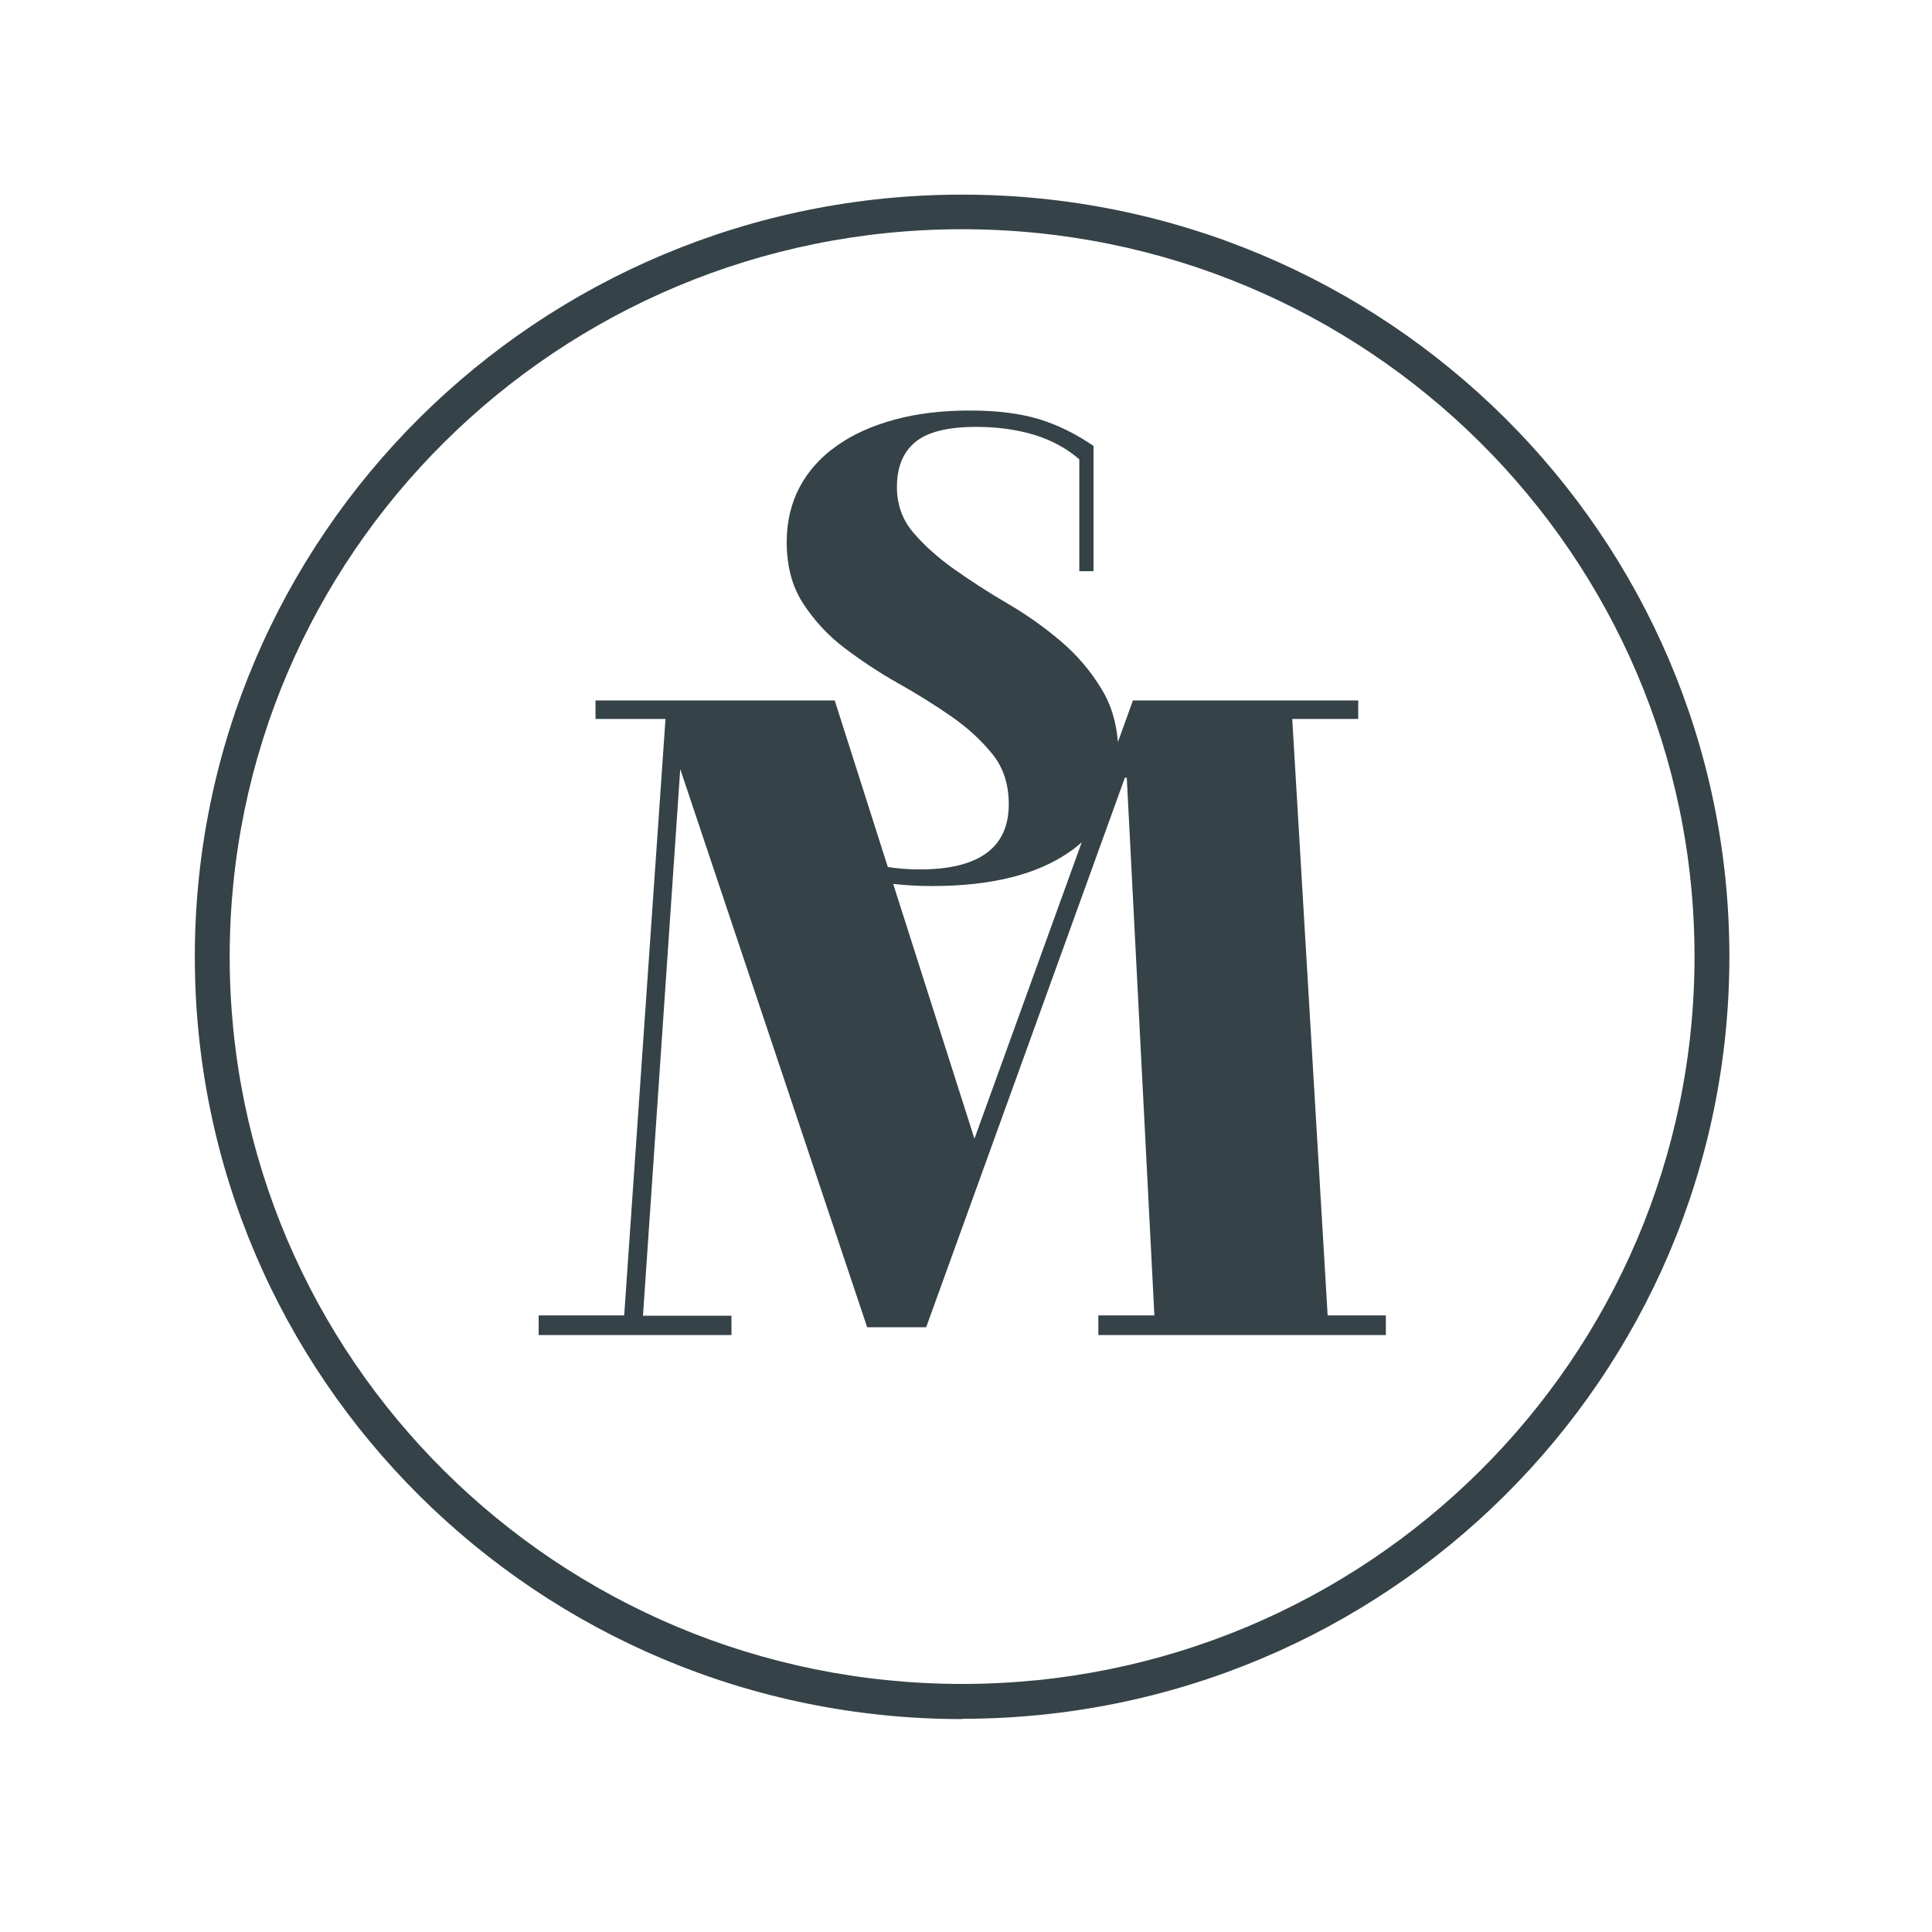 <svg xmlns="http://www.w3.org/2000/svg" xmlns:xlink="http://www.w3.org/1999/xlink" width="500" viewBox="0 0 375 375" height="500" preserveAspectRatio="xMidYMid meet"><defs><clipPath id="233d952bb8"><path d="M 37 37.5 L 336 37.5 L 336 334 L 37 334 Z M 37 37.5 " clip-rule="nonzero"></path></clipPath></defs><g clip-path="url(#233d952bb8)"><path fill="#354248" d="M 186.746 333.617 C 268.992 333.617 335.672 267.402 335.672 185.672 C 335.672 103.941 268.992 37.777 186.746 37.777 C 104.496 37.777 37.816 103.996 37.816 185.723 C 37.816 267.453 104.496 333.672 186.746 333.672 Z M 186.746 44.492 C 265.242 44.492 328.906 107.691 328.906 185.672 C 328.906 263.652 265.242 326.852 186.746 326.852 C 108.246 326.852 44.582 263.652 44.582 185.672 C 44.582 107.691 108.246 44.492 186.746 44.492 Z M 186.746 44.492 " fill-opacity="1" fill-rule="nonzero"></path></g><path fill="#354248" d="M 141.977 255.375 L 124.801 255.375 L 132.035 149.285 L 168.316 257.617 L 179.77 257.617 L 218.34 150.949 L 218.707 150.949 L 224.066 255.324 L 213.188 255.324 L 213.188 259.125 L 268.992 259.125 L 268.992 255.324 L 257.695 255.324 L 250.824 139.551 L 263.629 139.551 L 263.629 135.957 L 219.902 135.957 L 216.988 144.027 C 216.676 140.227 215.688 136.844 213.918 133.926 C 211.781 130.336 209.129 127.211 205.953 124.504 C 202.777 121.797 199.34 119.352 195.594 117.164 C 191.844 114.98 188.41 112.738 185.234 110.5 C 182.059 108.262 179.406 105.867 177.27 103.371 C 175.137 100.871 174.094 97.902 174.094 94.52 C 174.094 90.668 175.293 87.754 177.633 85.828 C 179.977 83.848 183.934 82.859 189.449 82.859 C 193.617 82.859 197.363 83.379 200.801 84.422 C 204.184 85.461 207.098 87.074 209.492 89.156 L 209.492 110.867 L 212.25 110.867 L 212.25 86.555 C 208.762 84.16 205.223 82.441 201.633 81.348 C 198.039 80.258 193.562 79.684 188.203 79.684 C 182.84 79.684 178 80.258 173.625 81.453 C 169.254 82.652 165.504 84.316 162.383 86.555 C 159.258 88.742 156.863 91.449 155.199 94.57 C 153.535 97.746 152.699 101.289 152.699 105.191 C 152.699 109.875 153.742 113.832 155.875 117.113 C 158.012 120.391 160.664 123.309 163.891 125.754 C 167.121 128.199 170.555 130.492 174.25 132.574 C 177.945 134.656 181.383 136.789 184.609 139.027 C 187.836 141.266 190.492 143.715 192.625 146.367 C 194.762 149.023 195.801 152.25 195.801 156.105 C 195.801 164.535 190.023 168.754 178.52 168.754 C 176.387 168.754 174.305 168.598 172.324 168.285 L 162.02 135.957 L 115.586 135.957 L 115.586 139.551 L 129.172 139.551 L 121.156 255.324 L 104.551 255.324 L 104.551 259.125 L 141.977 259.125 L 141.977 255.324 Z M 180.914 171.98 C 192.312 171.98 201.215 169.793 207.566 165.371 C 208.449 164.797 209.23 164.121 209.961 163.496 L 189.141 221.02 L 173.367 171.566 C 175.656 171.824 178.156 171.98 180.914 171.98 Z M 180.914 171.98 " fill-opacity="1" fill-rule="nonzero"></path></svg>